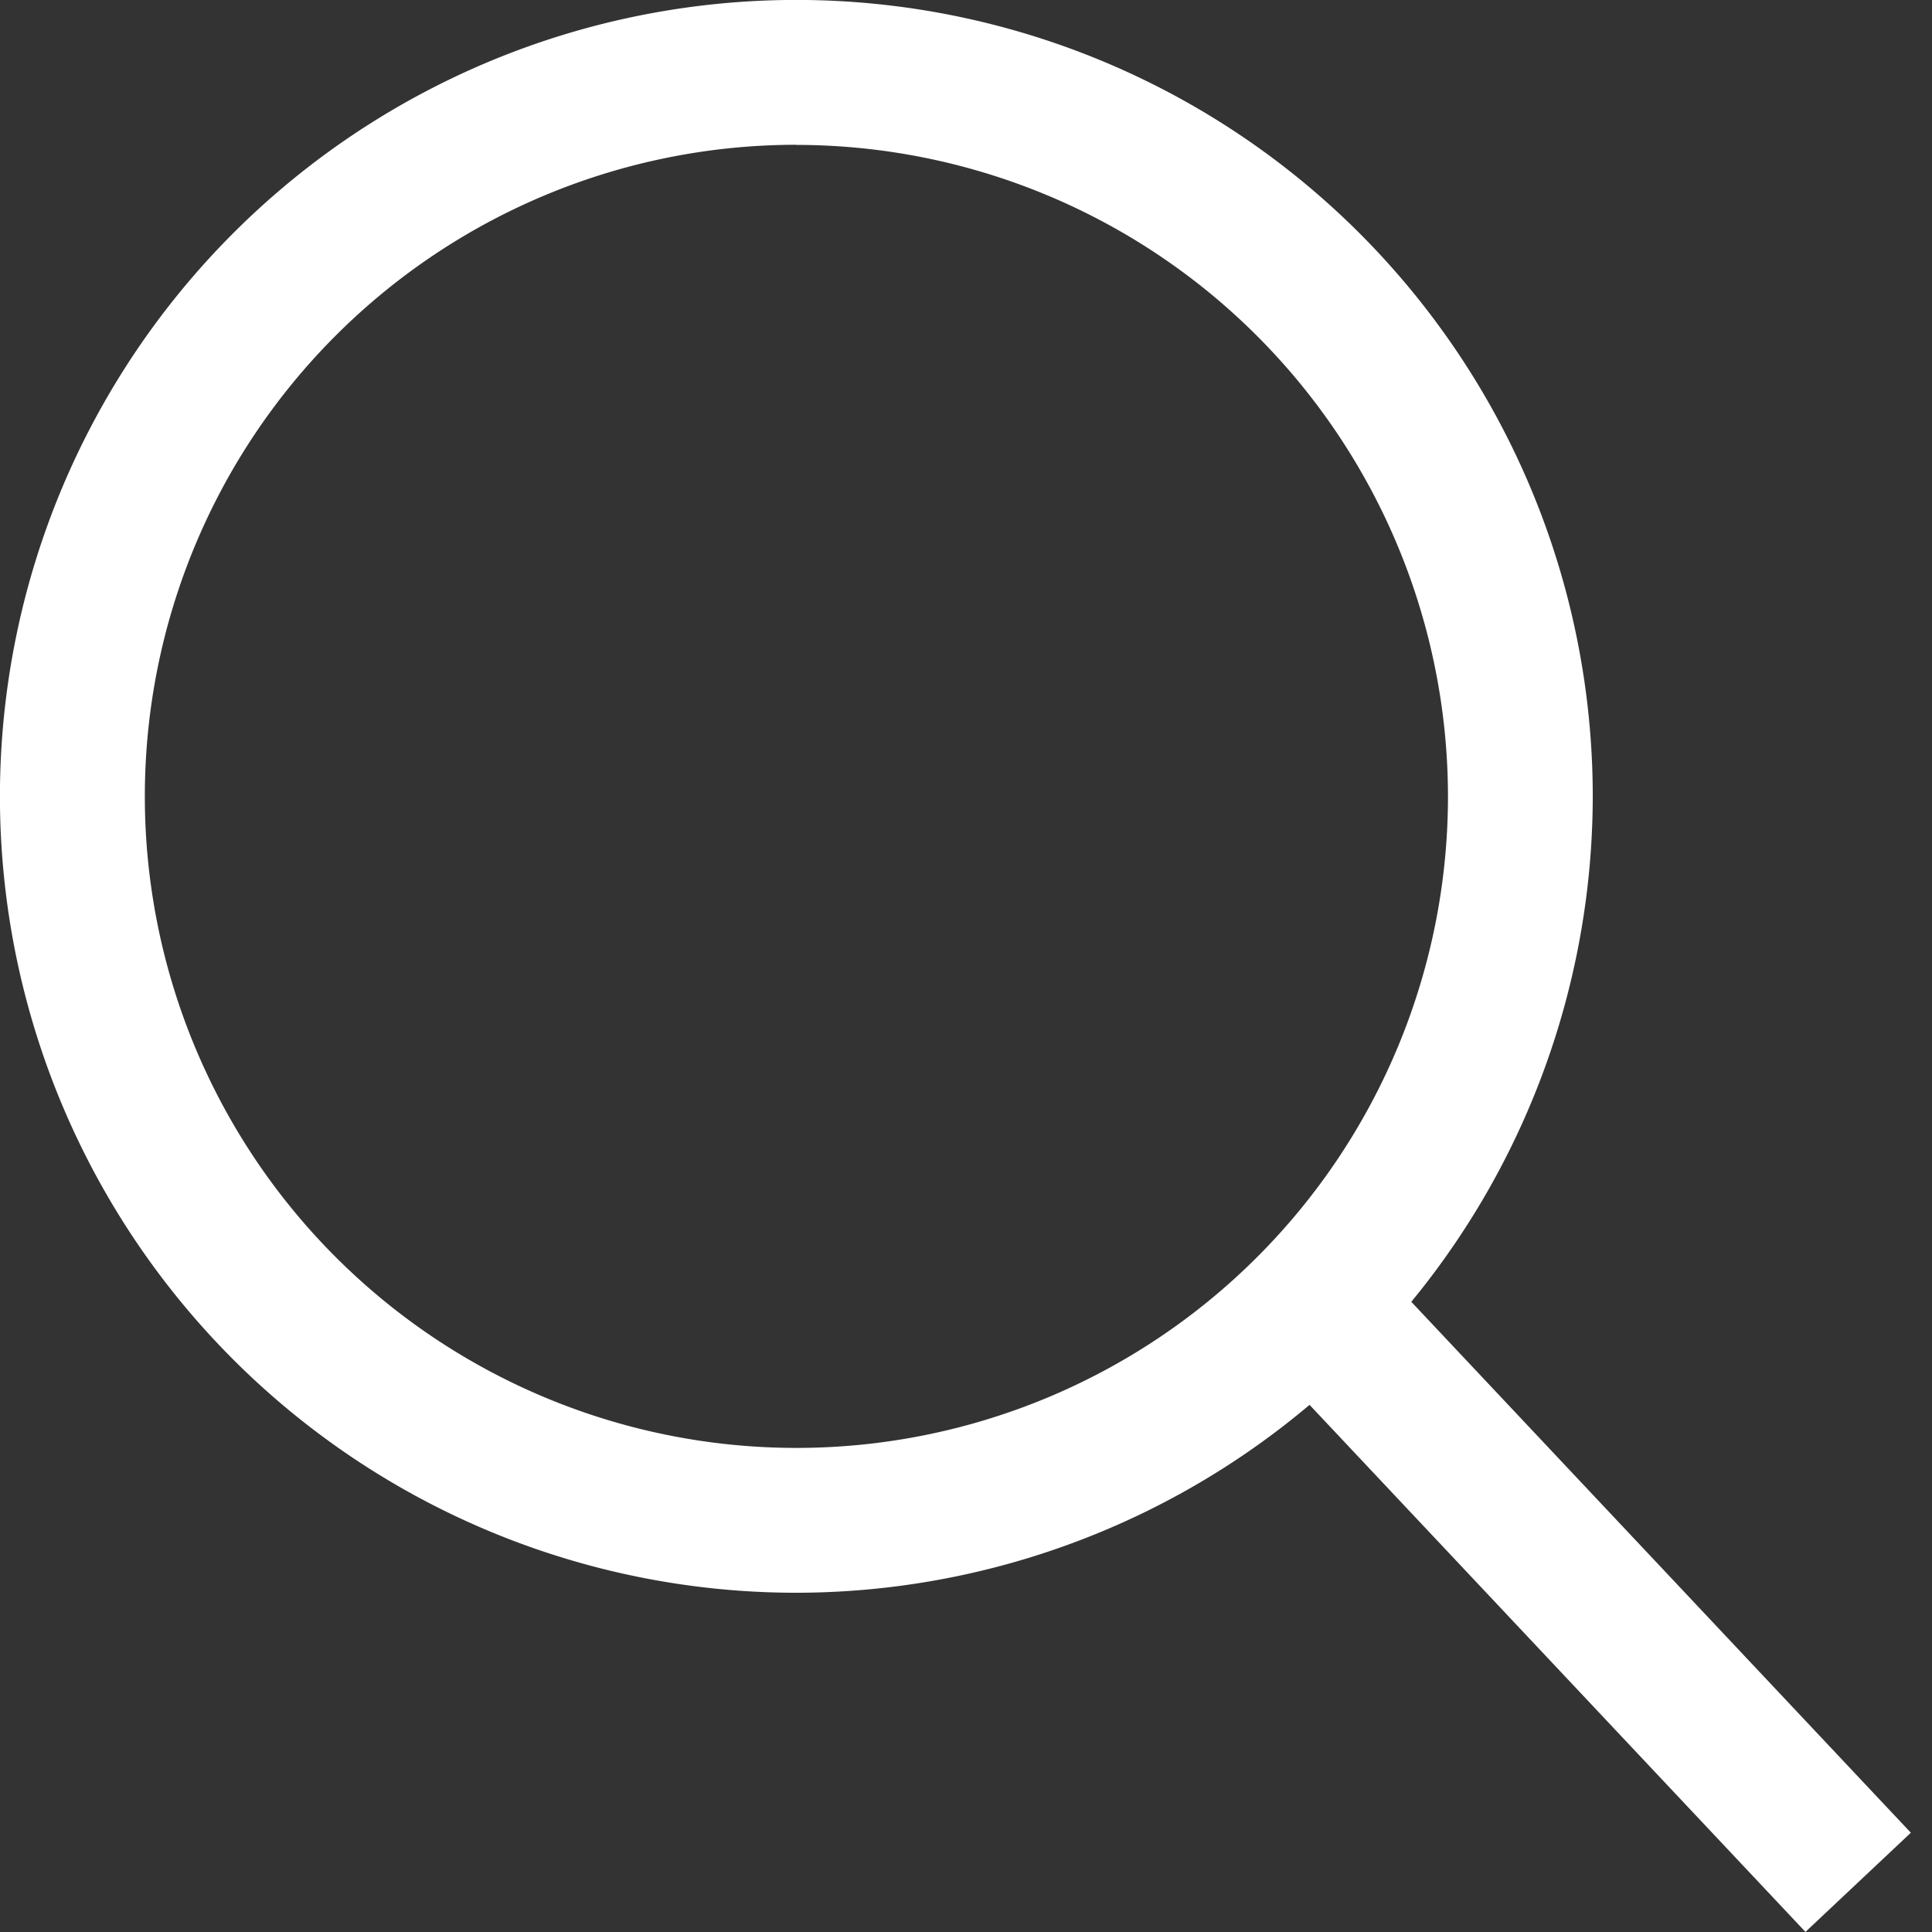 <svg xmlns="http://www.w3.org/2000/svg" xmlns:xlink="http://www.w3.org/1999/xlink" width="32" height="32" viewBox="0 0 32 32"><rect x="0" y="0" width="32" height="32" fill="#333333" stroke="none"/><defs><clipPath id="a"><rect width="32" height="32" fill="#fff"/></clipPath></defs><g clip-path="url(#a)"><g transform="translate(-127 -454.157)"><path d="M13.191,29.381A13.191,13.191,0,1,1,26.381,16.191,13.206,13.206,0,0,1,13.191,29.381m0-23.983A10.792,10.792,0,1,0,23.983,16.191,10.8,10.8,0,0,0,13.191,5.4" transform="translate(127 451.157)" fill="#fff"/><rect width="2.398" height="13.175" transform="matrix(0.728, -0.685, 0.685, 0.728, 147.879, 476.564)" fill="#fff"/></g></g></svg>